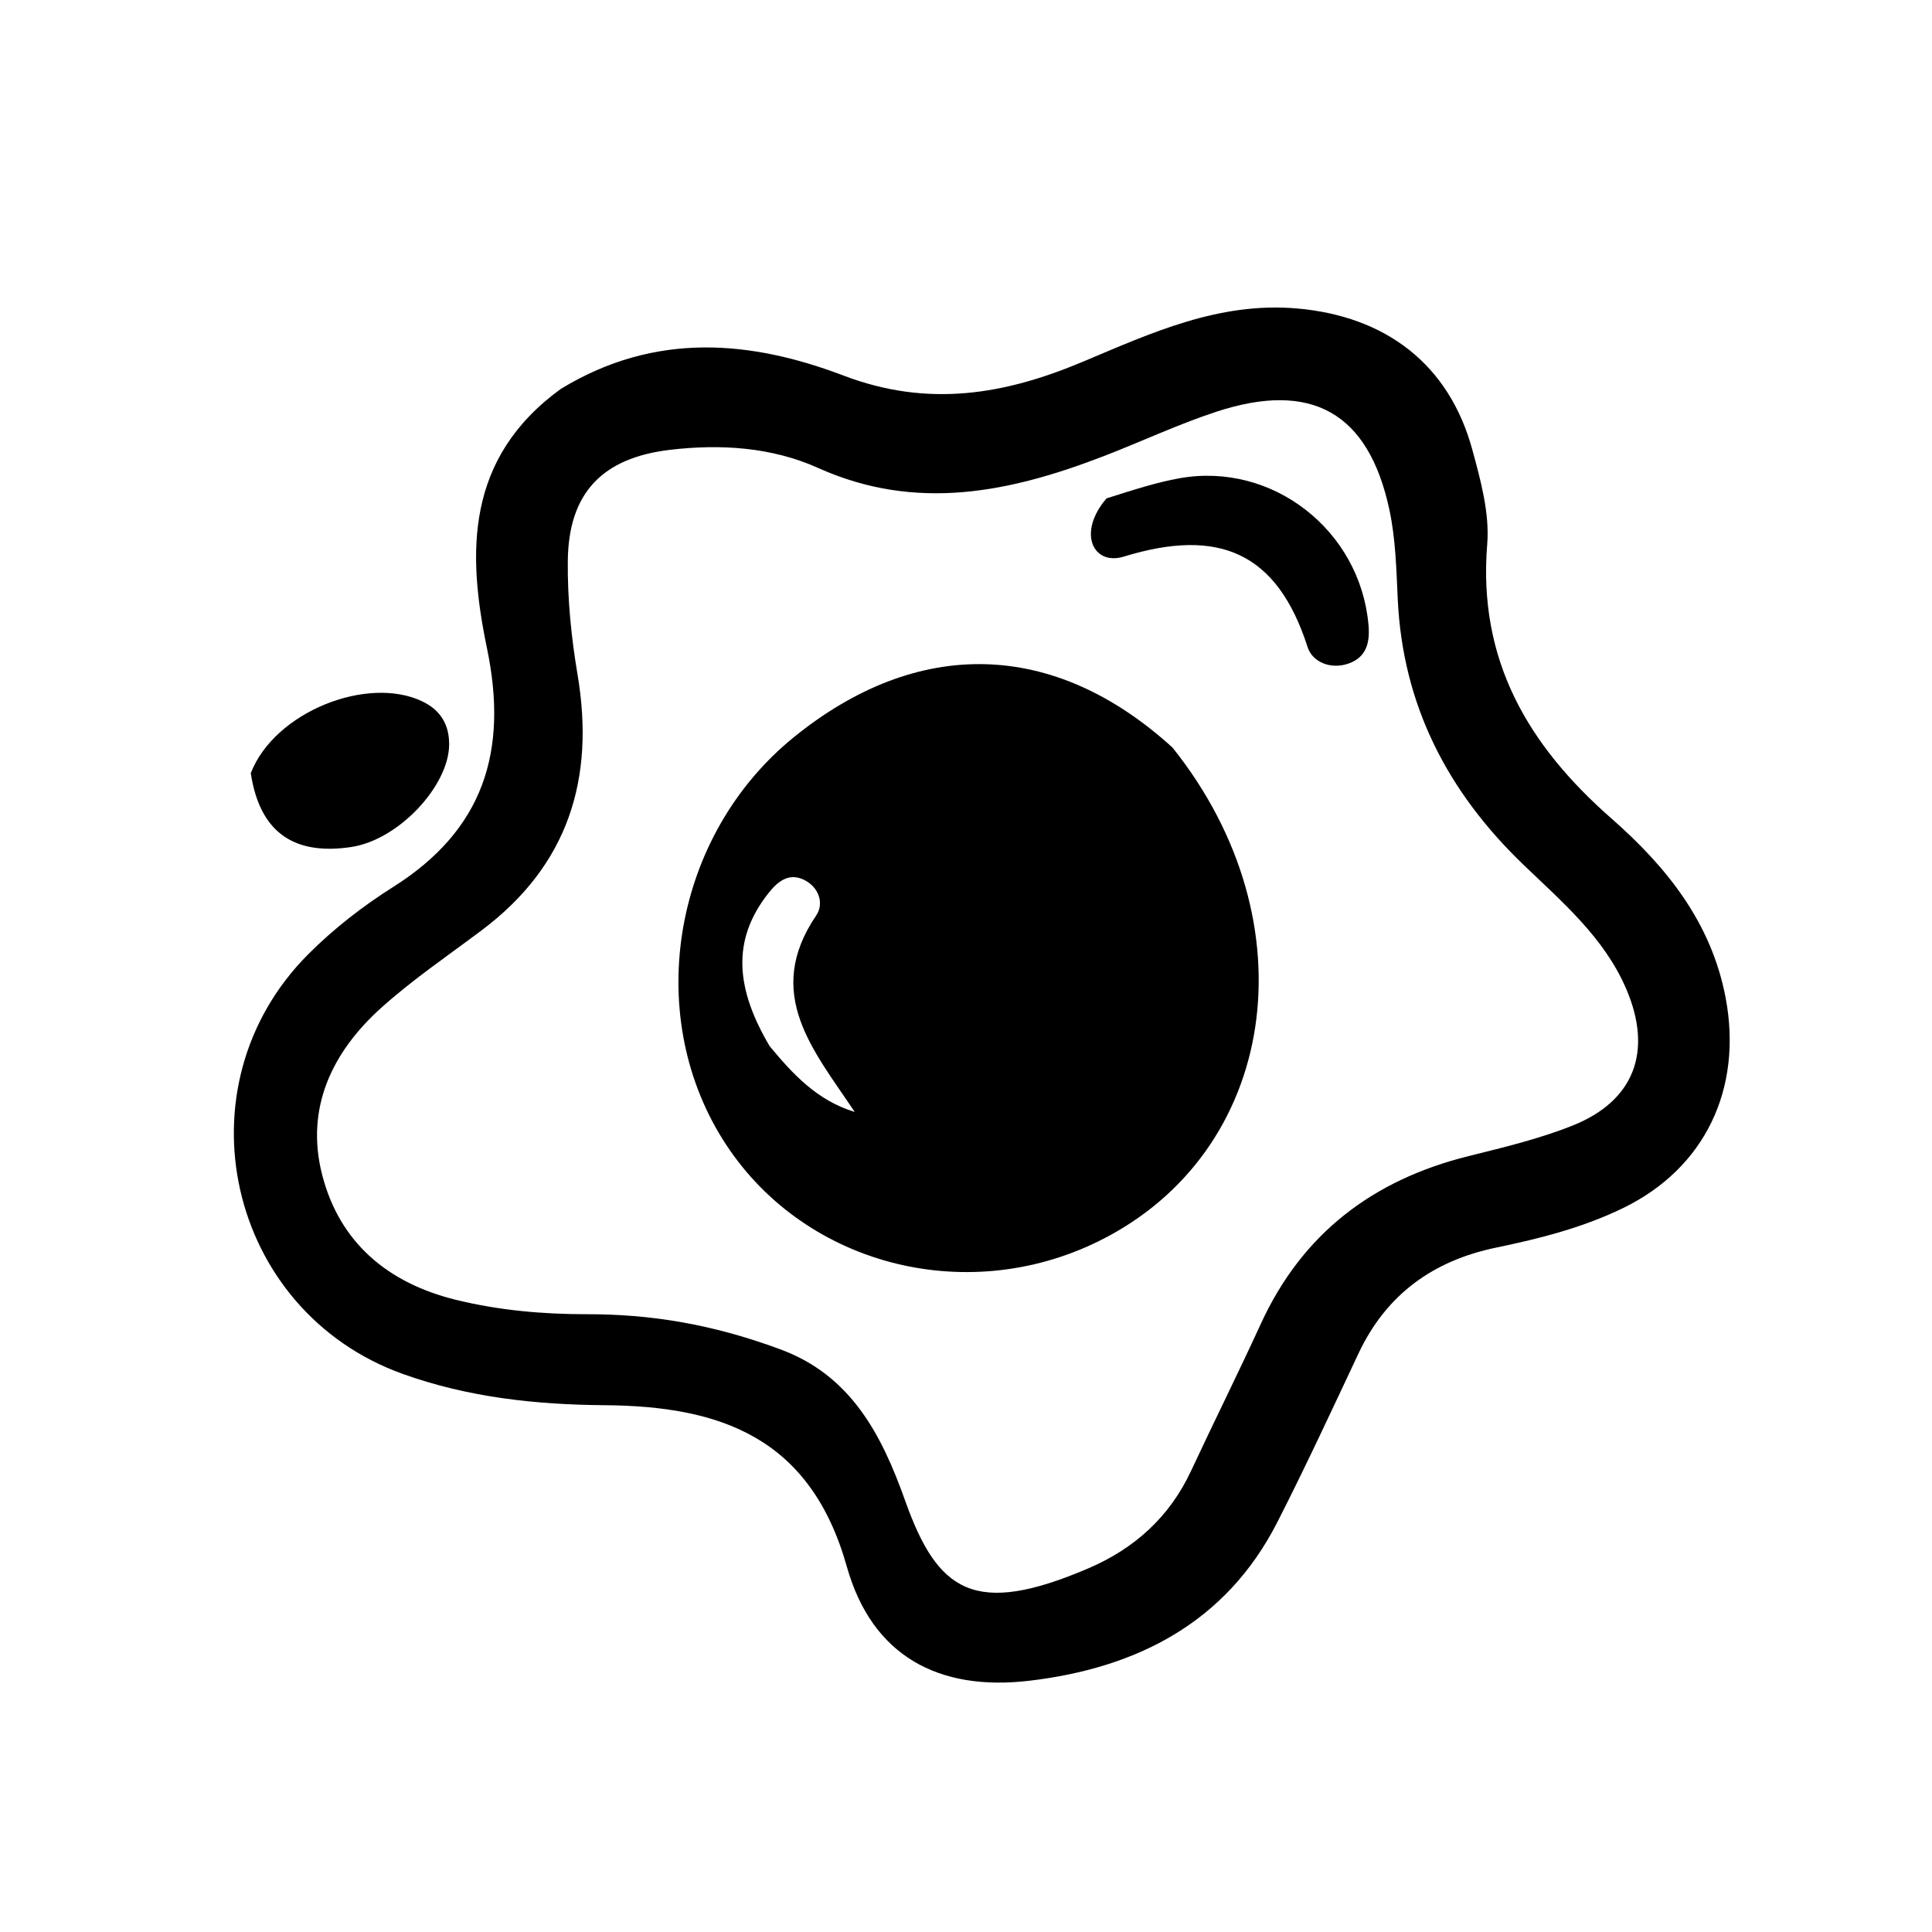 <svg version="1.1" id="Layer_1" xmlns="http://www.w3.org/2000/svg" xmlns:xlink="http://www.w3.org/1999/xlink" x="0px" y="0px"
	 width="100%" viewBox="0 0 160 160" enable-background="new 0 0 160 160" xml:space="preserve">
<path fill="#000000" opacity="1" stroke="none" 
	d="
M46.433,32.215 
	C54.281,27.425 62.221,28.201 69.864,31.106 
	C76.853,33.763 83.163,32.697 89.678,29.957 
	C95.336,27.578 100.943,24.981 107.42,25.546 
	C114.733,26.185 119.992,30.14 121.926,37.223 
	C122.623,39.777 123.373,42.508 123.164,45.081 
	C122.387,54.644 126.523,61.702 133.438,67.77 
	C137.981,71.756 141.734,76.379 142.915,82.662 
	C144.322,90.149 141.22,96.75 134.394,100.058 
	C131.075,101.667 127.521,102.574 123.927,103.316 
	C118.697,104.397 114.811,107.185 112.505,112.088 
	C110.307,116.76 108.134,121.447 105.791,126.046 
	C101.528,134.419 94.091,138.151 85.228,139.194 
	C77.75,140.075 72.219,137.159 70.129,129.735 
	C67.111,119.011 59.632,116.447 50.079,116.373 
	C44.373,116.329 38.78,115.726 33.38,113.792 
	C18.833,108.584 14.588,89.985 25.53,79.023 
	C27.631,76.918 30.045,75.04 32.563,73.452 
	C40.062,68.724 42.102,62.199 40.331,53.692 
	C38.691,45.813 38.532,37.967 46.433,32.215 
M64.532,111.712 
	C70.476,113.864 73.018,118.824 74.968,124.299 
	C77.655,131.84 80.705,133.924 90.142,129.879 
	C93.941,128.251 96.856,125.634 98.634,121.821 
	C100.532,117.751 102.538,113.731 104.409,109.649 
	C107.847,102.144 113.706,97.711 121.62,95.743 
	C124.519,95.022 127.457,94.321 130.221,93.22 
	C135.368,91.17 136.885,87.044 134.678,81.899 
	C132.845,77.627 129.359,74.69 126.14,71.59 
	C119.87,65.551 116.163,58.394 115.755,49.612 
	C115.64,47.13 115.578,44.603 115.058,42.19 
	C113.328,34.161 108.614,31.51 100.721,34.102 
	C97.568,35.137 94.545,36.564 91.443,37.761 
	C83.665,40.764 75.891,42.414 67.75,38.753 
	C63.915,37.028 59.681,36.758 55.487,37.253 
	C49.87,37.916 47.081,40.834 47.023,46.452 
	C46.99,49.592 47.308,52.773 47.831,55.874 
	C49.288,64.514 47.051,71.666 39.898,77.037 
	C37.106,79.134 34.196,81.108 31.603,83.433 
	C27.513,87.099 25.265,91.753 26.676,97.277 
	C28.115,102.905 32.116,106.259 37.744,107.642 
	C41.318,108.521 44.949,108.841 48.628,108.838 
	C53.826,108.834 58.903,109.635 64.532,111.712 
z"/>
<path fill="#000000" opacity="1" stroke="none" 
	d="
M20.768,64.029 
	C22.749,58.931 30.468,55.91 34.988,58.093 
	C36.457,58.802 37.219,59.997 37.196,61.694 
	C37.149,65.098 33.011,69.568 29.063,70.15 
	C24.621,70.805 21.554,69.211 20.768,64.029 
z"/>
<path fill="#000000" opacity="1" stroke="none" 
	d="
M97.106,61.915 
	C108.719,76.448 105.772,95.448 91.054,102.757 
	C79.864,108.313 66.307,104.667 59.857,94.365 
	C53.222,83.768 55.812,69.106 65.742,61.052 
	C75.992,52.739 87.271,52.953 97.106,61.915 
M63.732,86.627 
	C65.651,88.949 67.669,91.14 70.785,92.087 
	C67.383,86.988 63.193,82.297 67.601,75.804 
	C68.257,74.838 67.834,73.466 66.577,72.86 
	C65.266,72.228 64.339,73.075 63.614,73.999 
	C60.534,77.918 60.971,81.95 63.732,86.627 
z"/>
<path fill="#000000" opacity="1" stroke="none" 
	d="
M91.638,41.273 
	C93.877,40.568 95.773,39.944 97.718,39.601 
	C105.395,38.249 112.635,43.92 113.332,51.735 
	C113.461,53.179 113.192,54.417 111.679,54.952 
	C110.196,55.475 108.683,54.816 108.295,53.604 
	C105.775,45.739 100.952,43.674 93.07,46.095 
	C90.537,46.873 89.182,44.131 91.638,41.273 
z"/>
</svg>